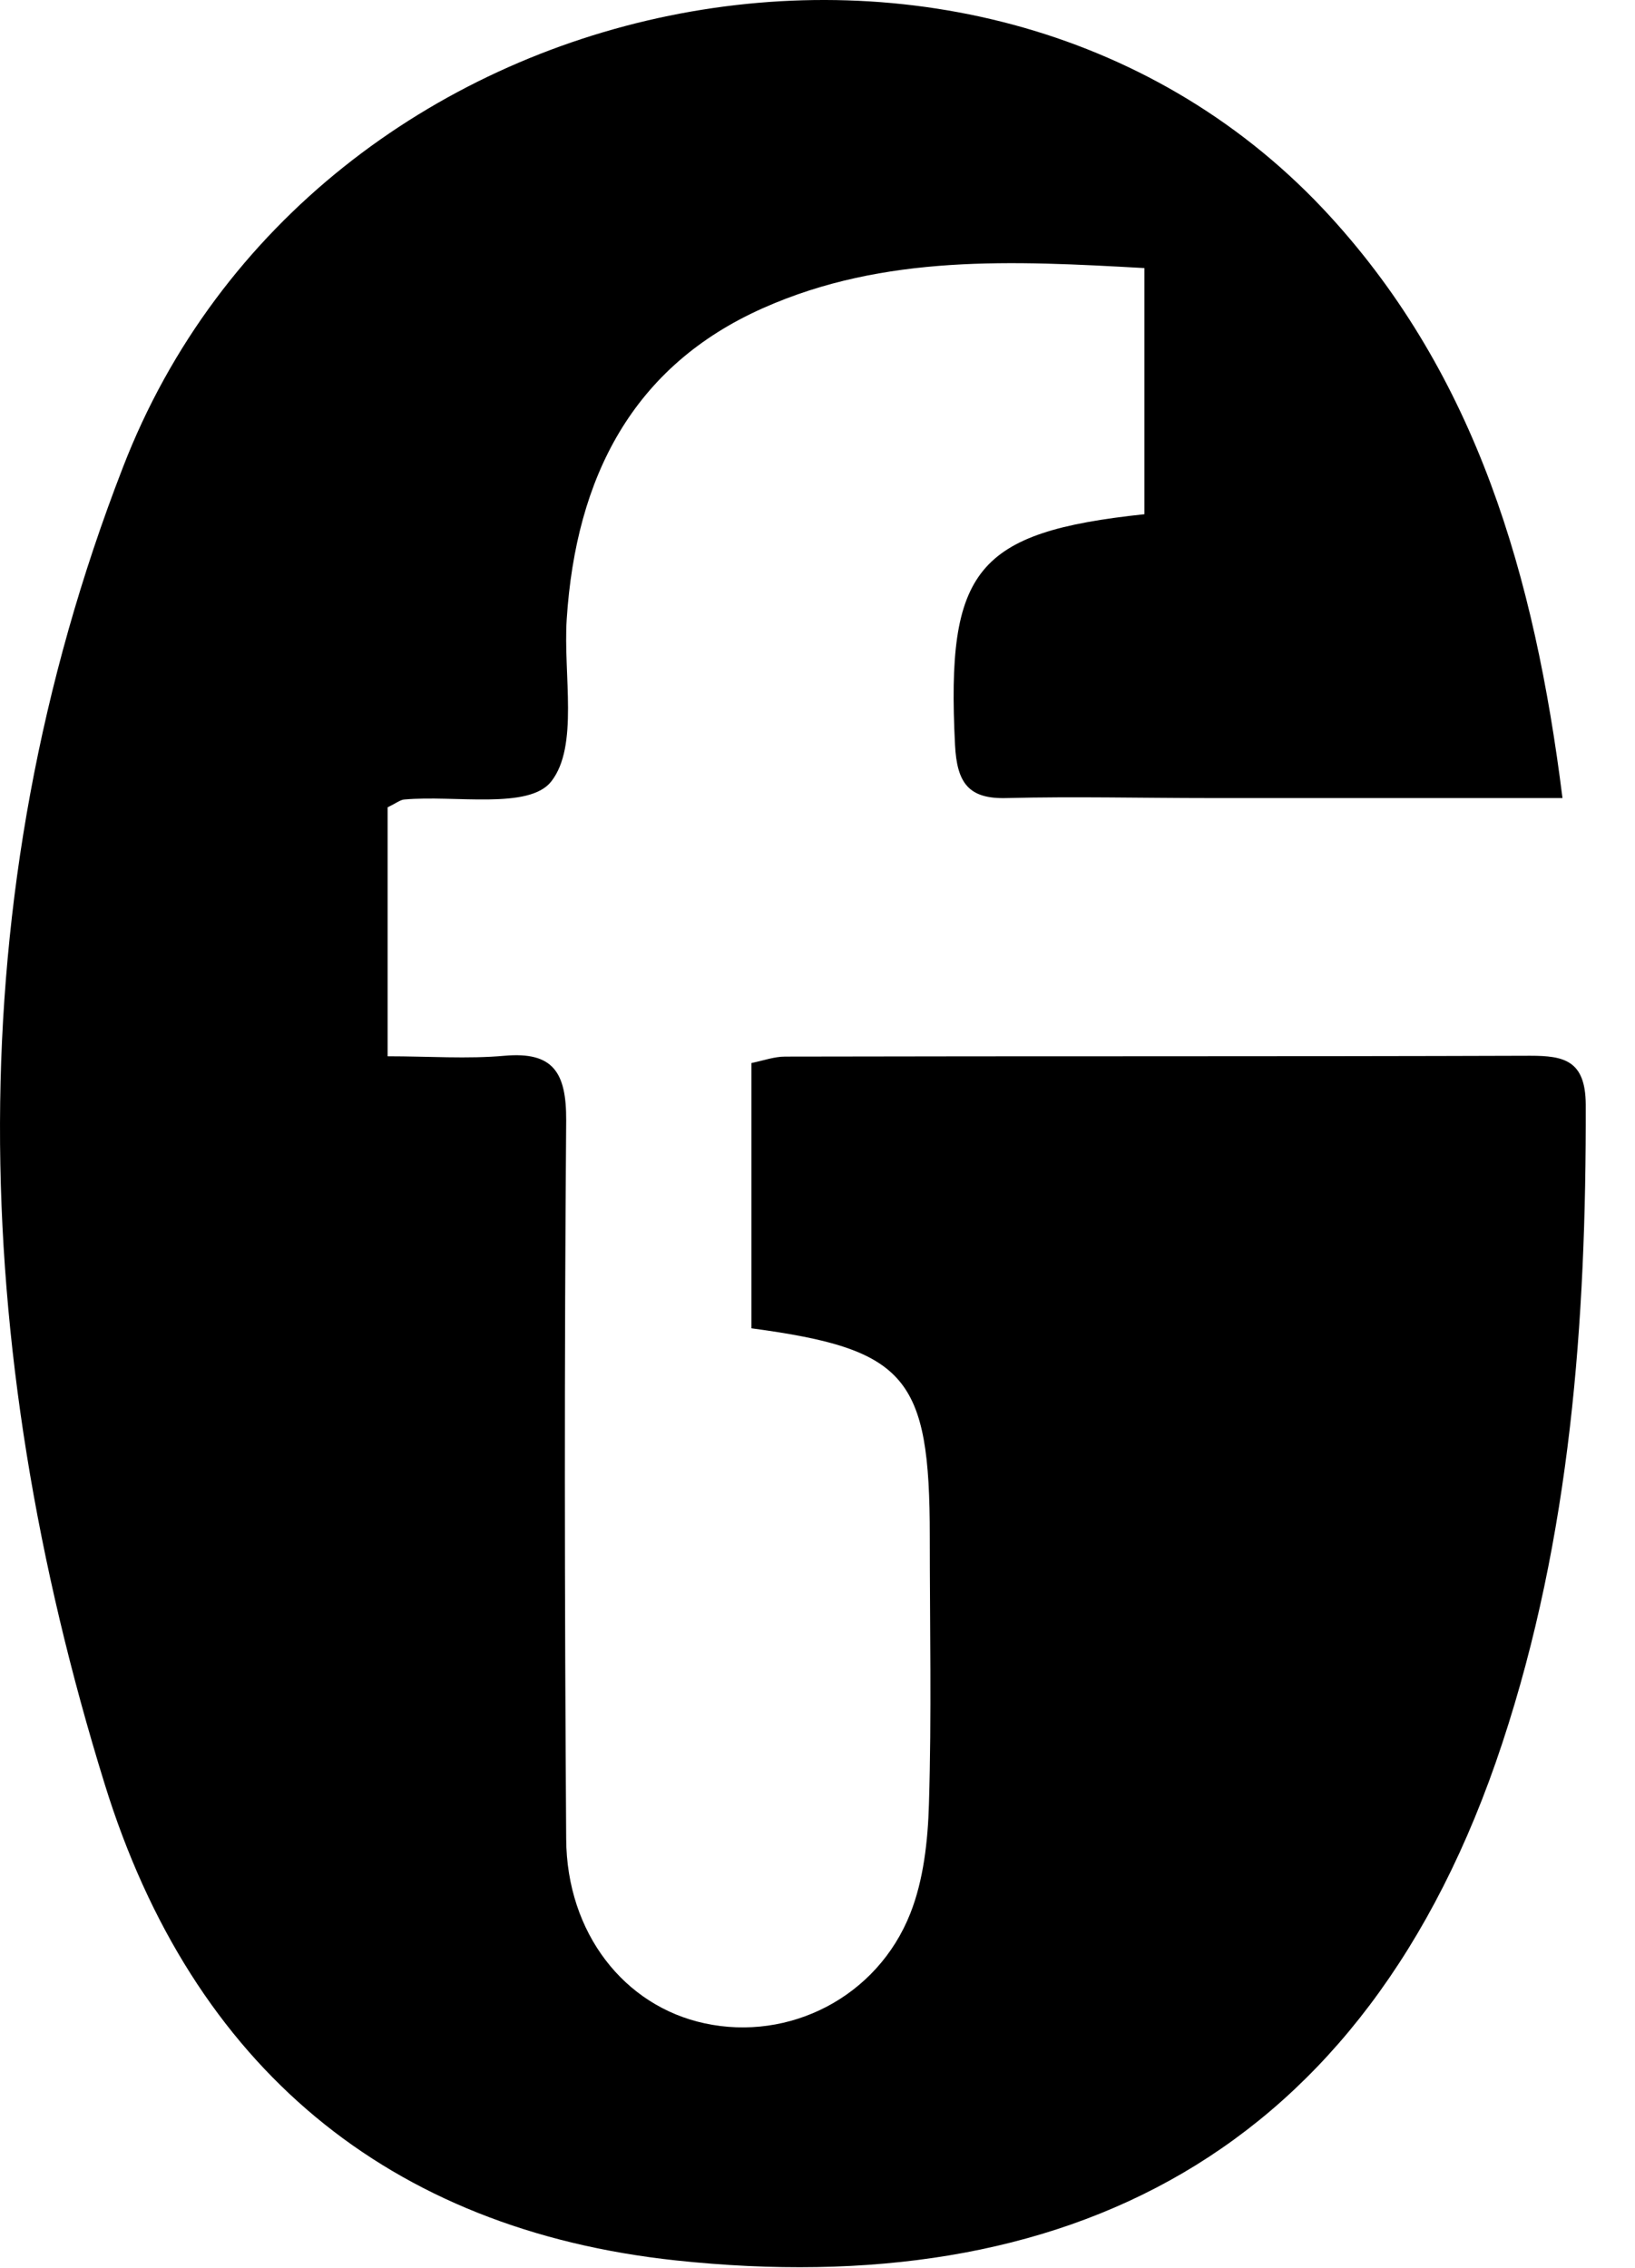 <svg width="31" height="43" viewBox="0 0 31 43" fill="none" xmlns="http://www.w3.org/2000/svg">
<path d="M29.63 15.132C27.287 15.132 25.114 15.132 22.941 15.132C21.657 15.132 20.372 15.1 19.088 15.132C18.369 15.153 18.143 14.854 18.107 14.117C17.942 10.807 18.497 10.091 21.698 9.75V5.083C19.206 4.944 16.776 4.816 14.47 5.841C11.993 6.941 10.92 9.05 10.745 11.741C10.678 12.799 10.976 14.149 10.452 14.817C10.031 15.356 8.633 15.073 7.668 15.159C7.591 15.164 7.513 15.228 7.349 15.308V20.028C8.14 20.028 8.859 20.082 9.568 20.018C10.483 19.938 10.74 20.327 10.735 21.246C10.699 25.784 10.704 30.323 10.735 34.867C10.745 36.656 11.839 38.038 13.36 38.364C14.963 38.711 16.632 37.868 17.259 36.282C17.511 35.646 17.593 34.904 17.613 34.205C17.665 32.517 17.629 30.825 17.629 29.132C17.629 26.105 17.187 25.581 14.248 25.186V20.156C14.48 20.108 14.68 20.034 14.886 20.034C19.596 20.023 24.302 20.034 29.013 20.018C29.65 20.018 30.061 20.103 30.066 20.941C30.077 25.058 29.779 29.132 28.484 33.051C25.885 40.932 20.146 43.64 12.82 42.86C7.37 42.278 3.645 39.192 1.986 33.831C-0.593 25.507 -0.845 17.049 2.33 8.863C5.941 -0.497 18.708 -3.033 25.227 4.111C27.991 7.139 29.096 10.908 29.625 15.132H29.63Z" fill="black"/>
</svg>
